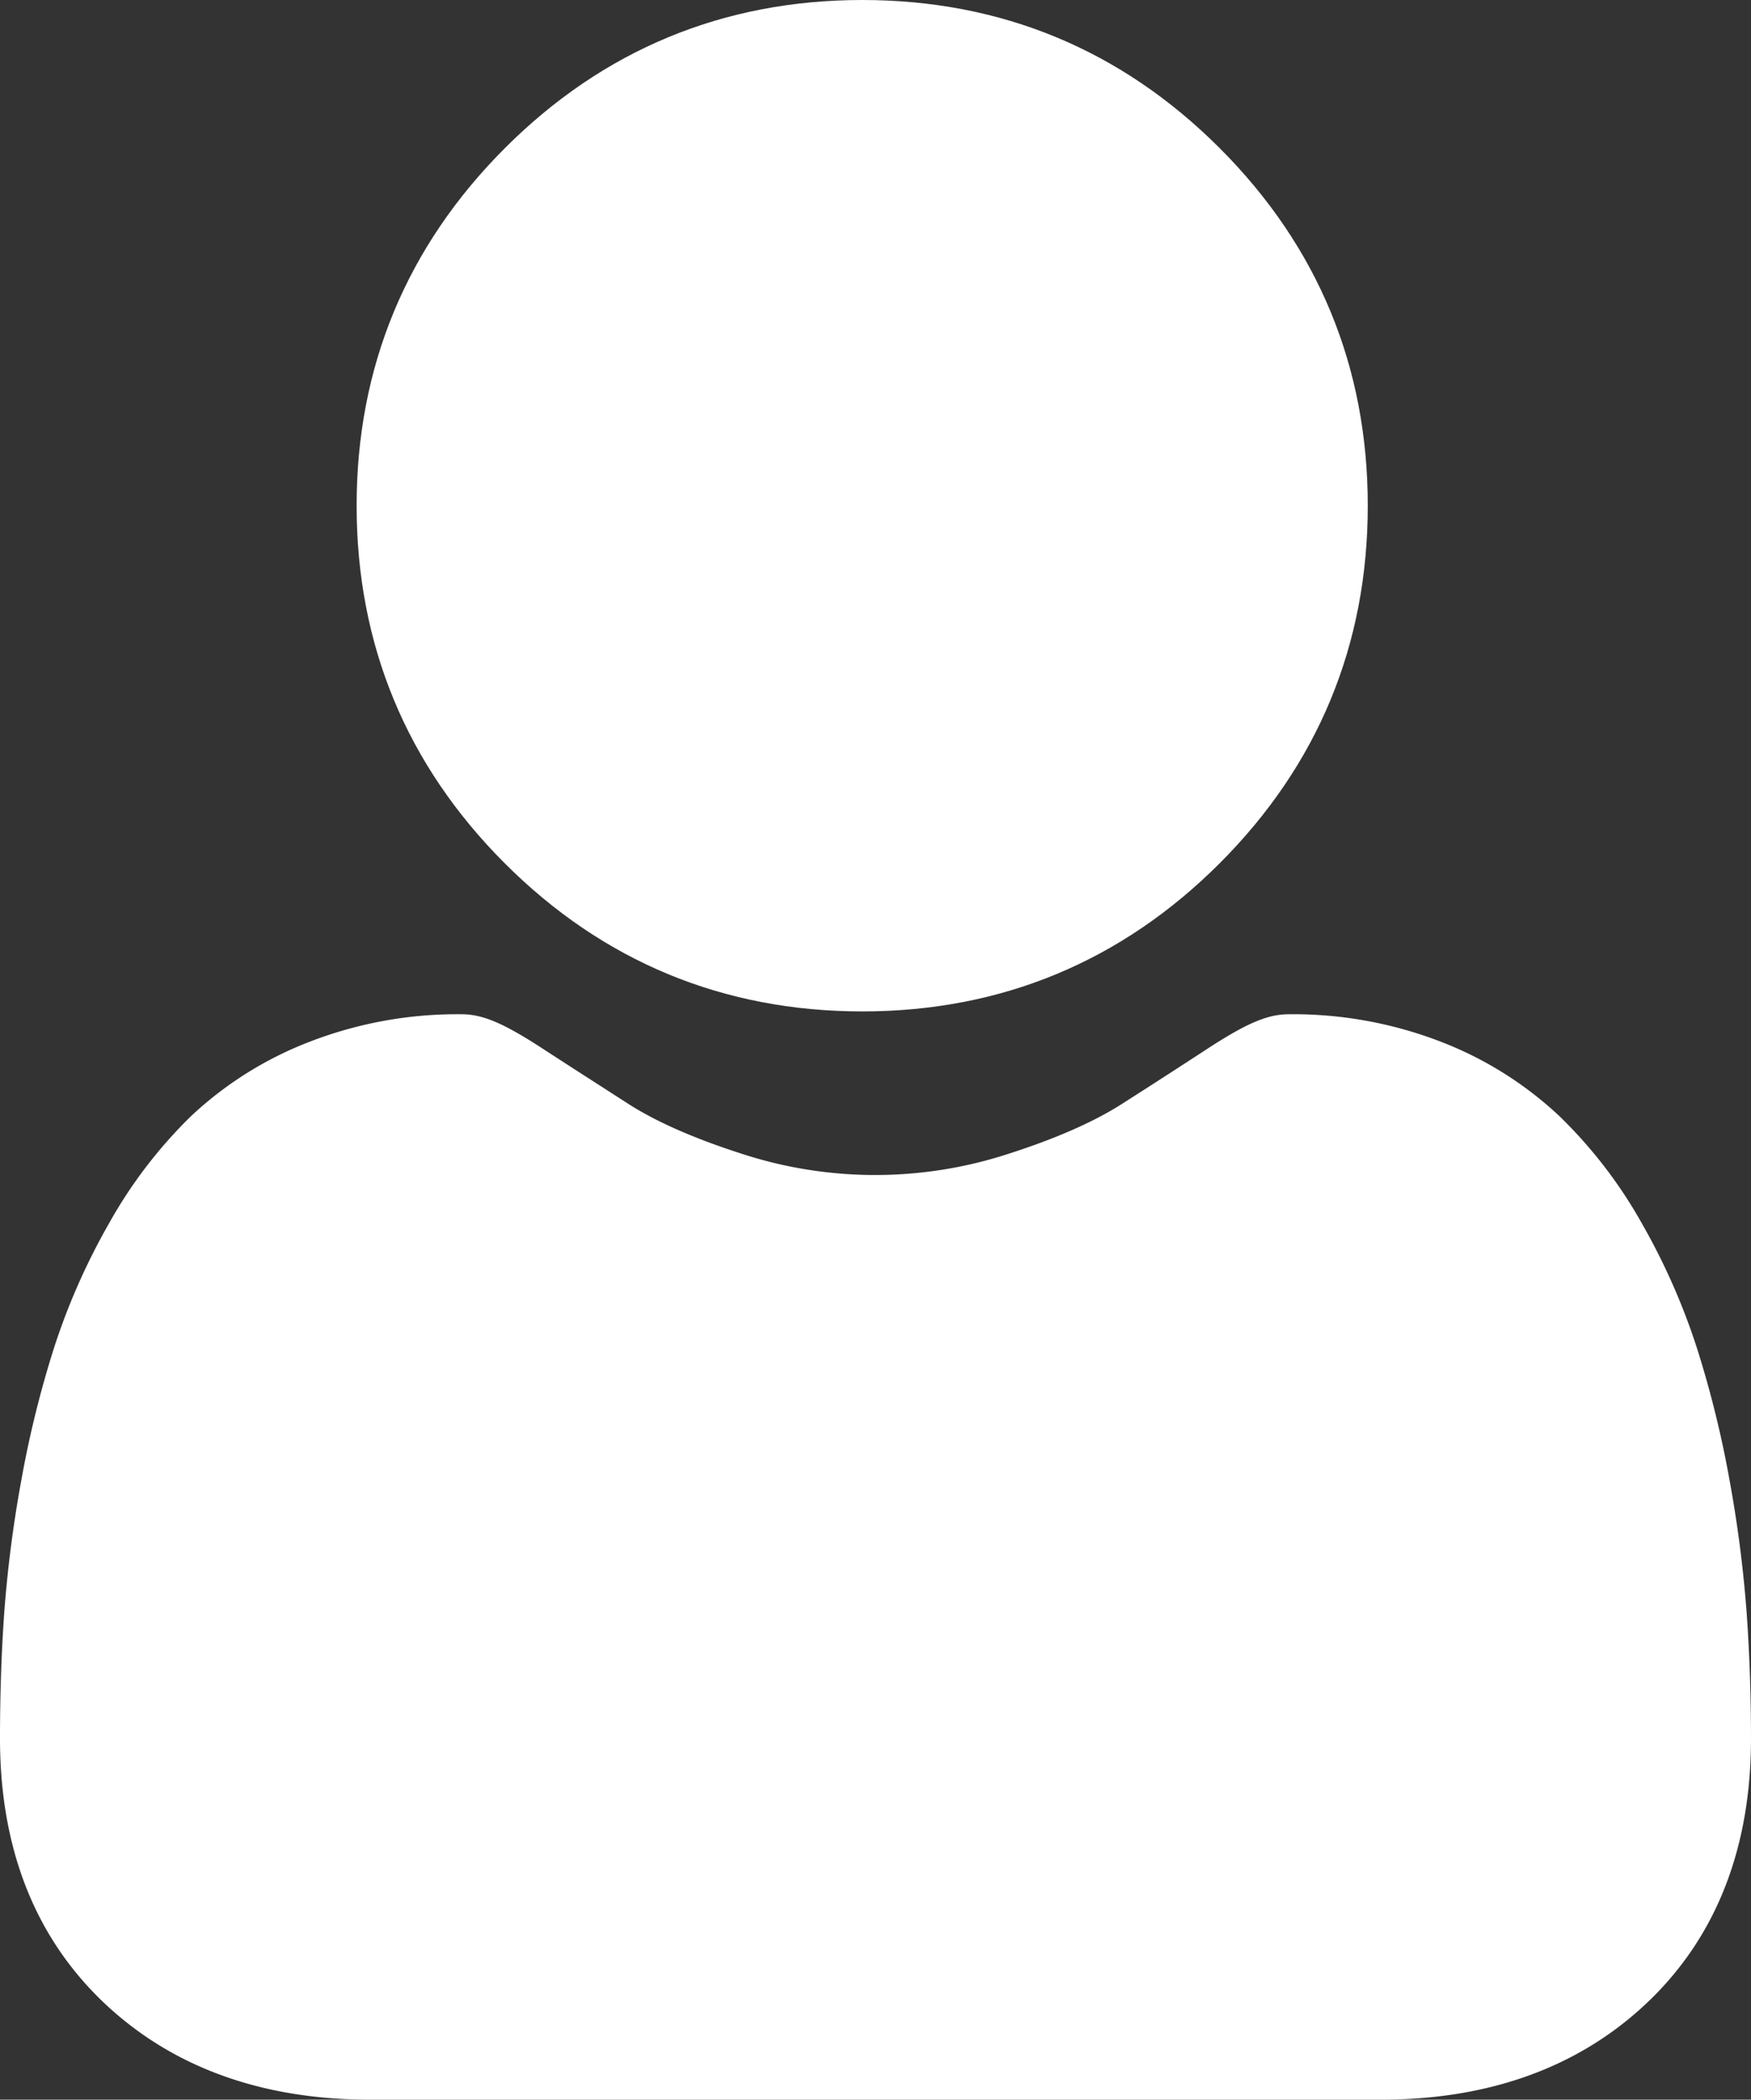 <svg id="Camada_1" data-name="Camada 1" xmlns="http://www.w3.org/2000/svg" viewBox="0 0 427.16 512"><rect x="0" y="0" width="427.16" height="512" fill="#333333" stroke="none"/><defs><style>.cls-1{fill:#fff;}</style></defs><path class="cls-1" d="M252.35,246.63c33.88,0,63.22-12.15,87.2-36.13s36.12-53.3,36.12-87.19S363.52,60.1,339.54,36.12,286.23,0,252.35,0s-63.22,12.15-87.19,36.13S129,89.43,129,123.31s12.16,63.23,36.13,87.2S218.48,246.63,252.35,246.63Z" transform="translate(-42)"/><path class="cls-1" d="M468.13,393.7A304,304,0,0,0,464,361.35a254.26,254.26,0,0,0-8-32.53,160.71,160.71,0,0,0-13.37-30.33,114.34,114.34,0,0,0-20.16-26.28,89.06,89.06,0,0,0-29-18.2,100.07,100.07,0,0,0-37-6.69c-5.23,0-10.28,2.14-20.05,8.5-6,3.92-13,8.45-20.87,13.46-6.71,4.27-15.8,8.28-27,11.9a104.91,104.91,0,0,1-66.09,0c-11.21-3.62-20.29-7.62-27-11.89-7.77-5-14.8-9.5-20.9-13.47-9.75-6.36-14.81-8.5-20-8.5a99.87,99.87,0,0,0-37,6.7,88.75,88.75,0,0,0-29,18.19A114.74,114.74,0,0,0,68.5,298.49a160.51,160.51,0,0,0-13.37,30.34,255.37,255.37,0,0,0-8,32.52A302.88,302.88,0,0,0,43,393.71c-.68,9.8-1,20-1,30.24,0,26.73,8.5,48.36,25.25,64.32C83.8,504,105.69,512,132.32,512H378.85c26.62,0,48.51-8,65.06-23.73,16.76-15.95,25.25-37.59,25.25-64.32C469.16,413.63,468.81,403.45,468.13,393.7Z" transform="translate(-42)"/></svg>